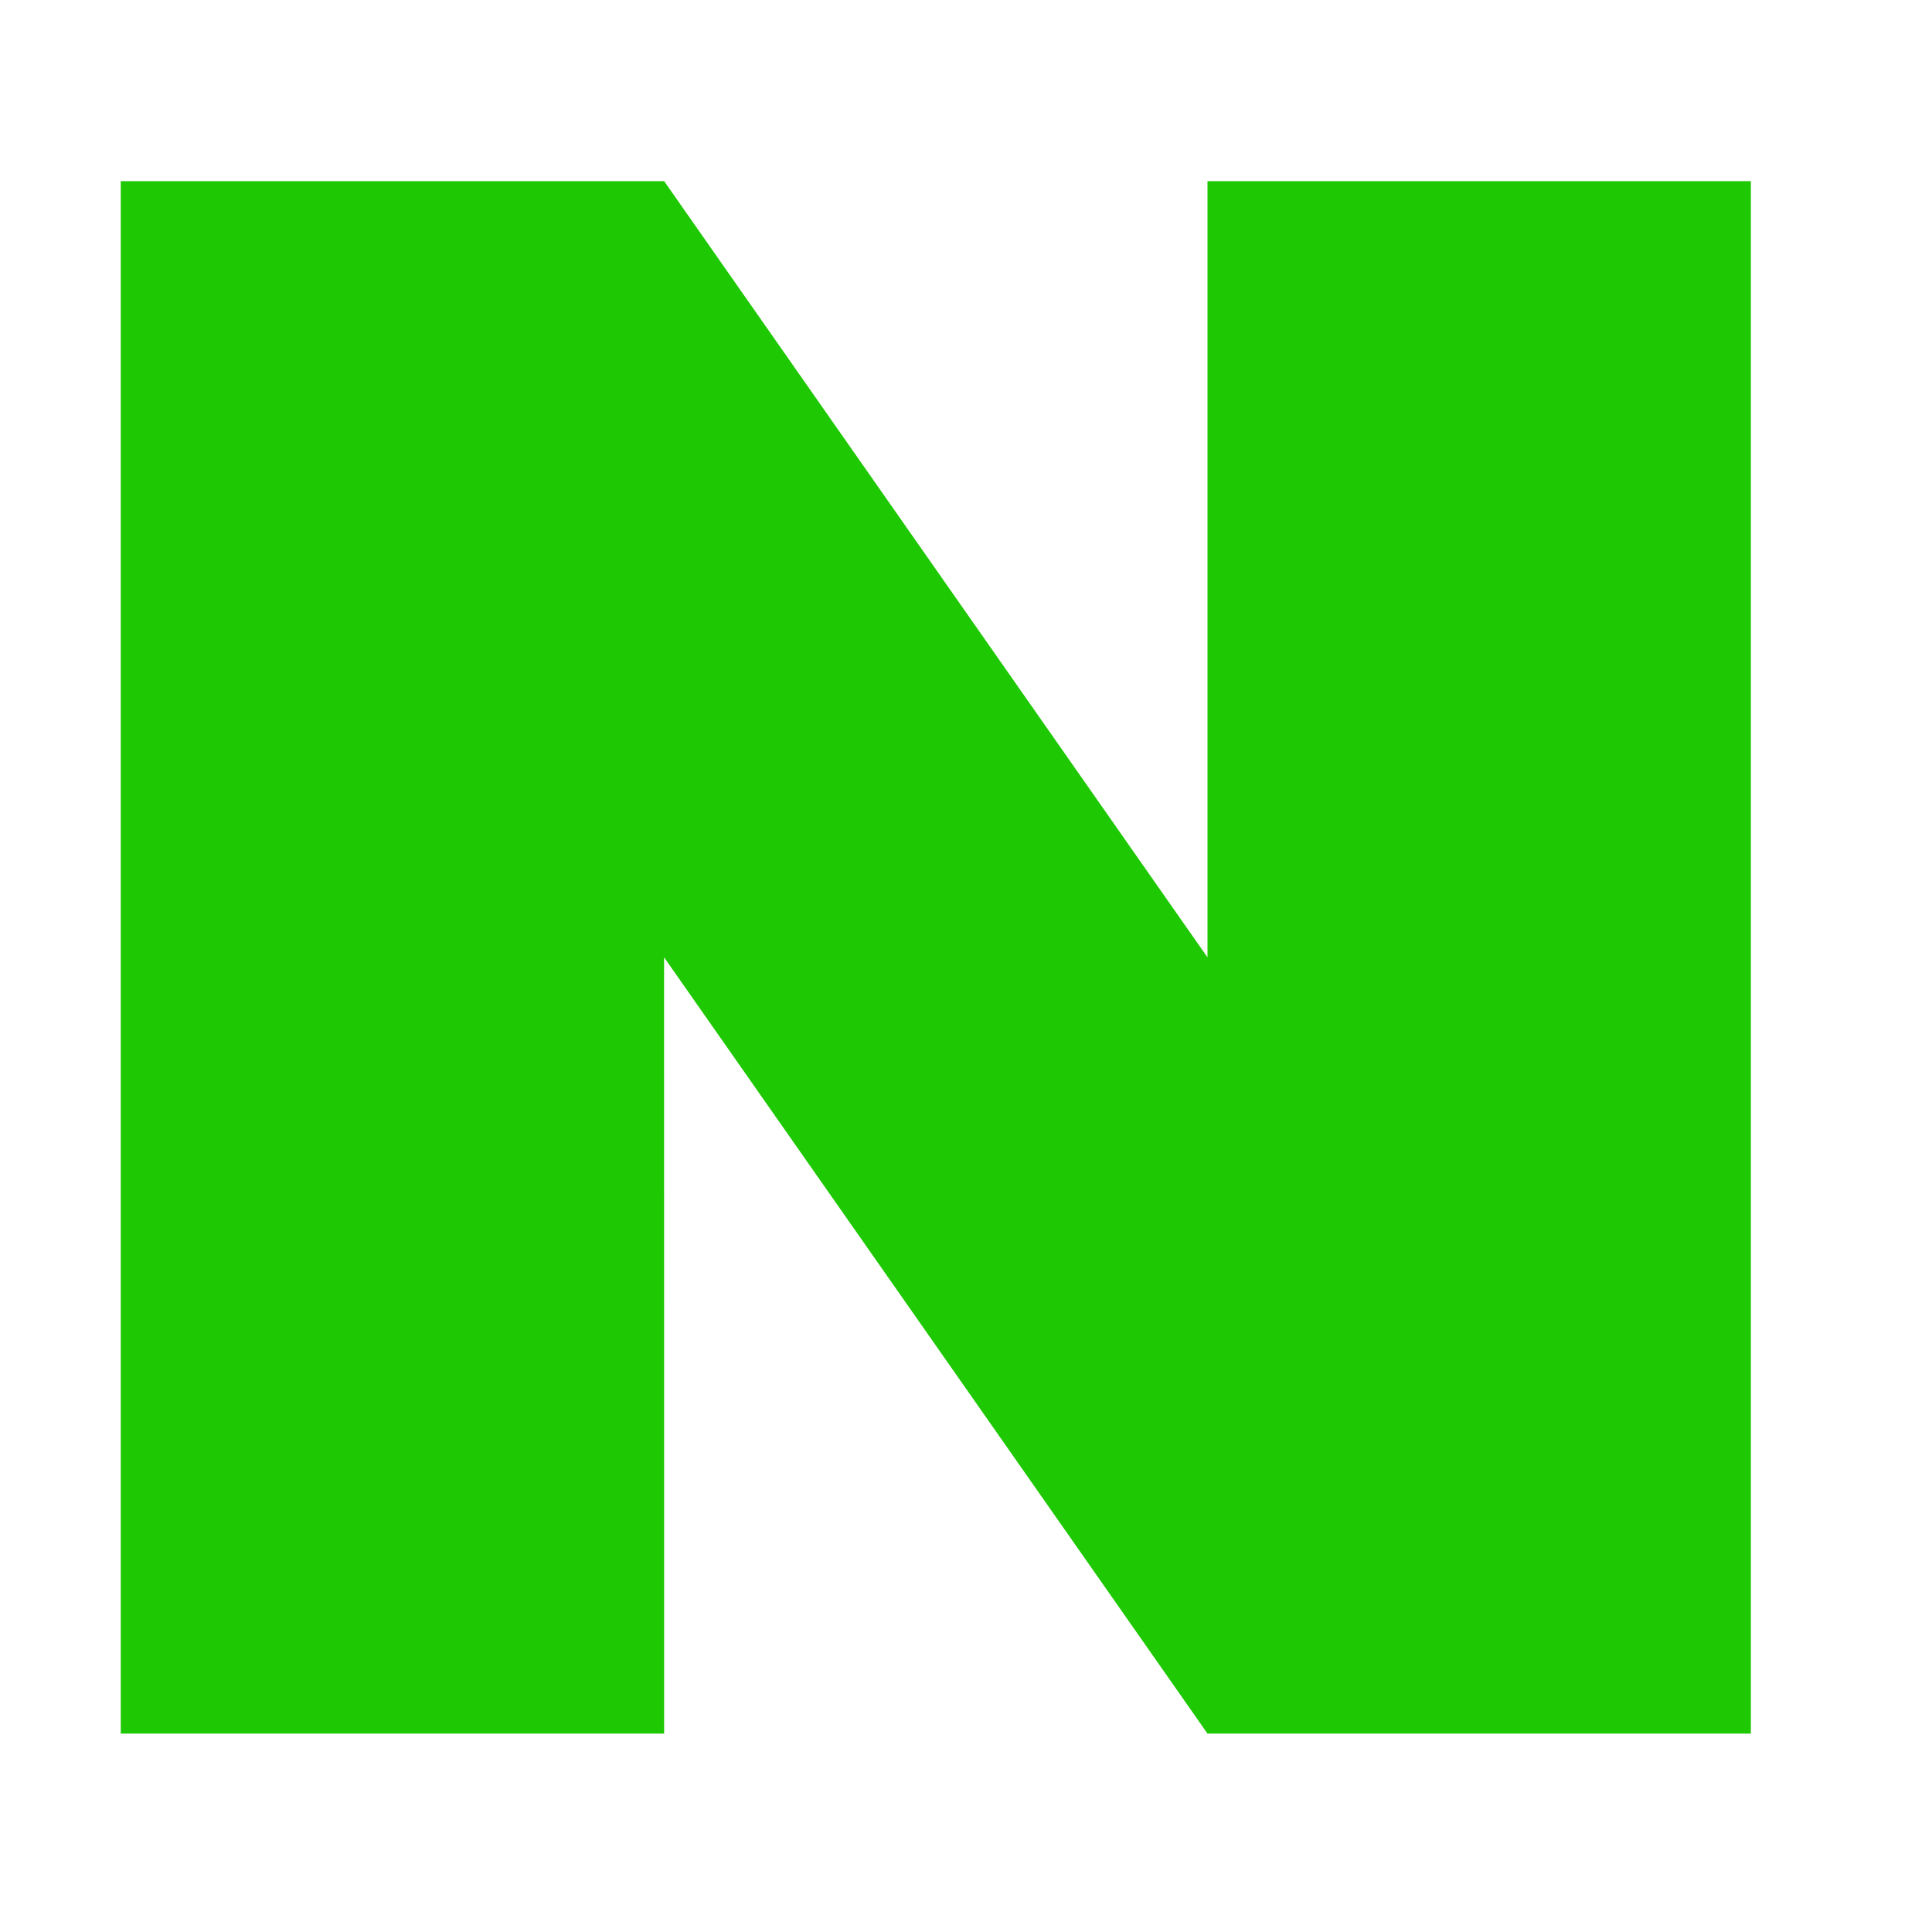 <?xml version="1.0" encoding="UTF-8"?>
<svg width="32px" height="32px" viewBox="0 0 32 32" version="1.1" xmlns="http://www.w3.org/2000/svg" xmlns:xlink="http://www.w3.org/1999/xlink">
    <title>logo/naver</title>
    <g id="logo/naver" stroke="none" stroke-width="1" fill="none" fill-rule="evenodd">
        <g id="Group-2">
            <rect id="Rectangle" fill="#FFFFFF" opacity="0" x="0" y="0" width="32" height="32"></rect>
            <path d="M11,3 L20,15.857 L20,3 L29,3 L29,28.714 L20,28.714 L10.999,15.856 L11,28.714 L2,28.714 L2,3 L11,3 Z" id="Combined-Shape" fill="#1EC802"></path>
        </g>
    </g>
</svg>